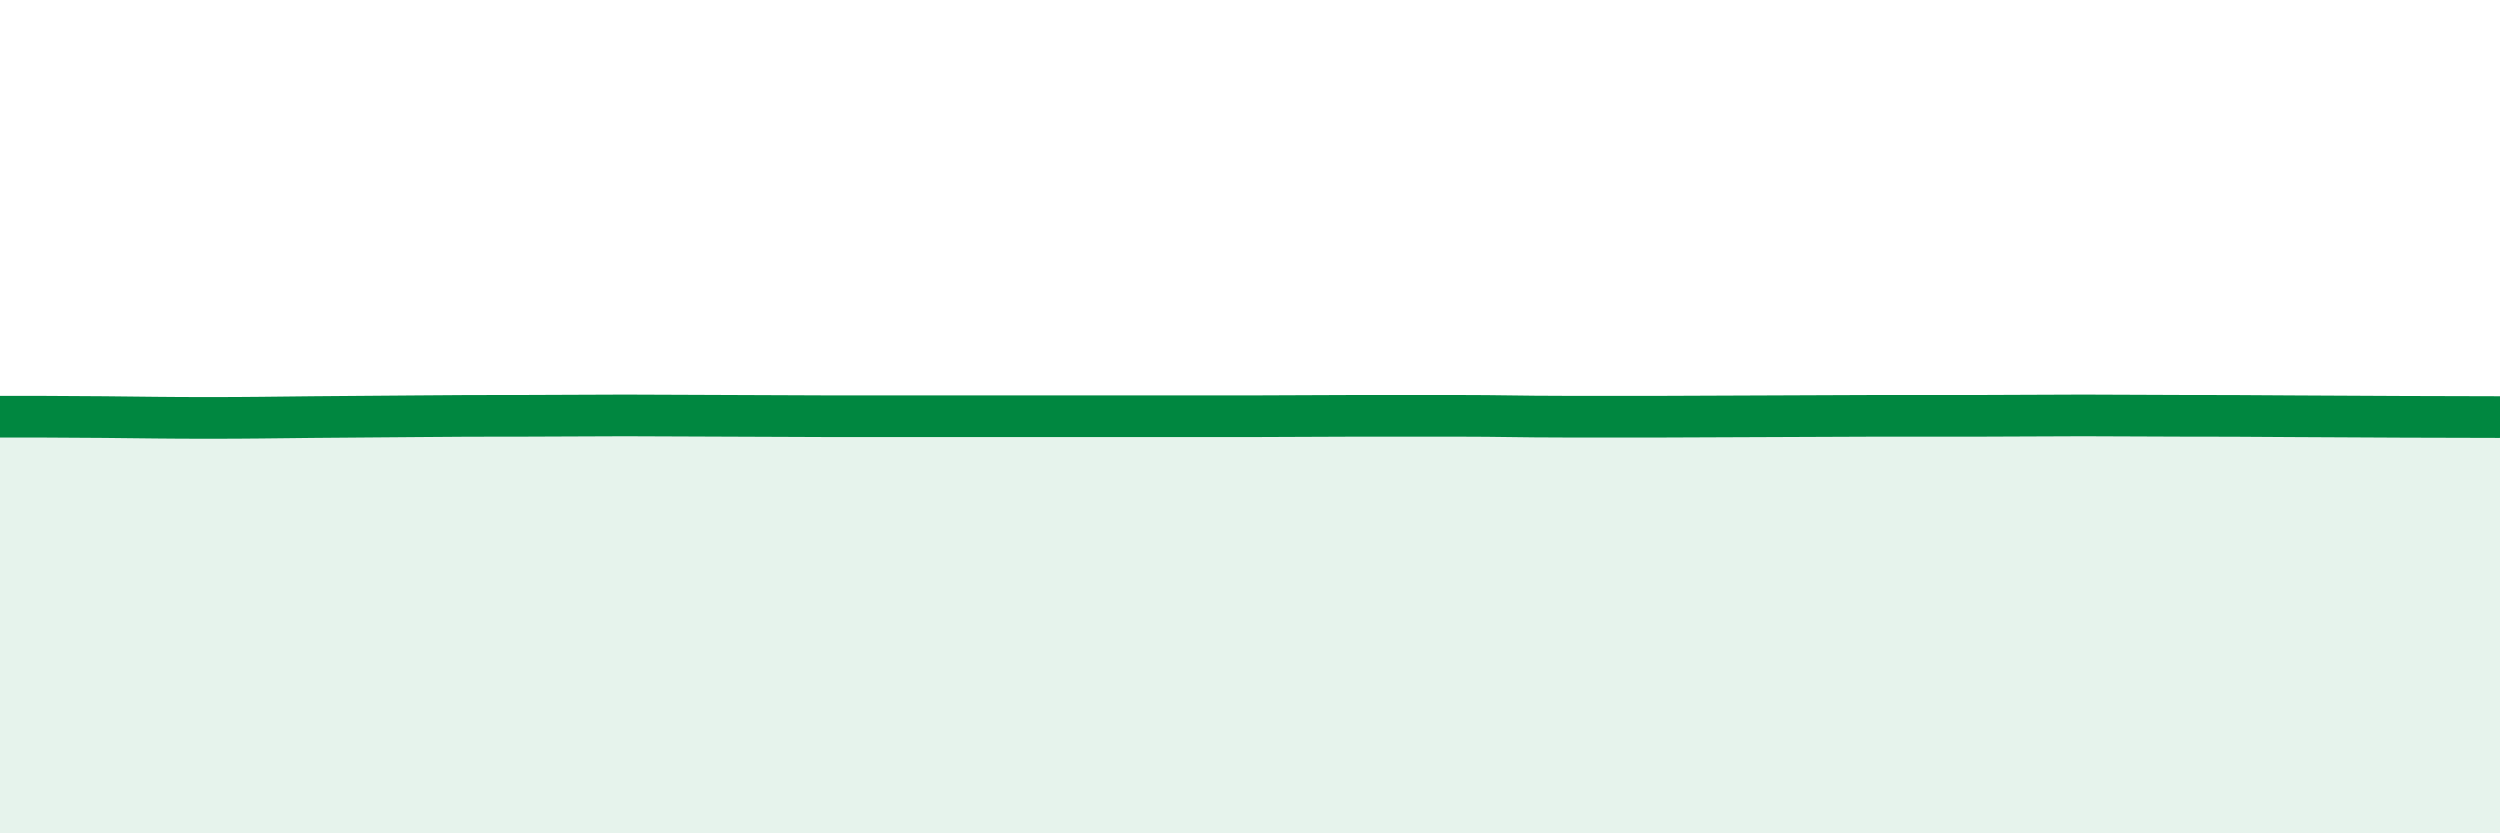 
    <svg width="60" height="20" viewBox="0 0 60 20" xmlns="http://www.w3.org/2000/svg">
      <path
        d="M 0,10 C 0.5,10 1.5,10 2.5,10.01 C 3.5,10.02 4,10.03 5,10.03 C 6,10.03 6.5,10.02 7.5,10.01 C 8.5,10 9,10 10,9.99 C 11,9.98 11.5,9.98 12.5,9.98 C 13.5,9.98 14,9.97 15,9.97 C 16,9.97 16.5,9.98 17.5,9.98 C 18.5,9.98 19,9.99 20,9.99 C 21,9.99 21.5,9.99 22.5,9.99 C 23.5,9.99 24,9.99 25,9.99 C 26,9.99 26.5,9.99 27.5,9.99 C 28.5,9.99 29,9.99 30,9.99 C 31,9.99 31.5,9.98 32.5,9.98 C 33.5,9.98 34,9.98 35,9.98 C 36,9.98 36.5,10 37.5,10 C 38.5,10 39,10 40,10 C 41,10 41.5,9.99 42.5,9.99 C 43.5,9.99 44,9.98 45,9.98 C 46,9.98 46.5,9.98 47.5,9.98 C 48.5,9.98 49,9.97 50,9.97 C 51,9.97 51.5,9.98 52.5,9.98 C 53.5,9.98 53.5,9.98 55,9.99 C 56.5,10 59,10.01 60,10.01L60 20L0 20Z"
        fill="#008740"
        opacity="0.1"
        stroke-linecap="round"
        stroke-linejoin="round"
      />
      <path
        d="M 0,10 C 0.5,10 1.5,10 2.5,10.01 C 3.5,10.02 4,10.03 5,10.03 C 6,10.03 6.5,10.02 7.5,10.01 C 8.5,10 9,10 10,9.99 C 11,9.98 11.5,9.98 12.5,9.98 C 13.5,9.98 14,9.97 15,9.97 C 16,9.97 16.5,9.98 17.5,9.98 C 18.5,9.98 19,9.99 20,9.99 C 21,9.99 21.5,9.99 22.5,9.99 C 23.5,9.99 24,9.99 25,9.99 C 26,9.99 26.5,9.99 27.5,9.99 C 28.5,9.99 29,9.99 30,9.99 C 31,9.99 31.5,9.98 32.5,9.98 C 33.5,9.98 34,9.98 35,9.98 C 36,9.98 36.5,10 37.5,10 C 38.5,10 39,10 40,10 C 41,10 41.5,9.99 42.5,9.99 C 43.5,9.99 44,9.98 45,9.98 C 46,9.98 46.5,9.98 47.5,9.98 C 48.5,9.98 49,9.97 50,9.97 C 51,9.97 51.5,9.98 52.5,9.98 C 53.5,9.98 53.5,9.98 55,9.99 C 56.5,10 59,10.01 60,10.01"
        stroke="#008740"
        stroke-width="1"
        fill="none"
        stroke-linecap="round"
        stroke-linejoin="round"
      />
    </svg>
  